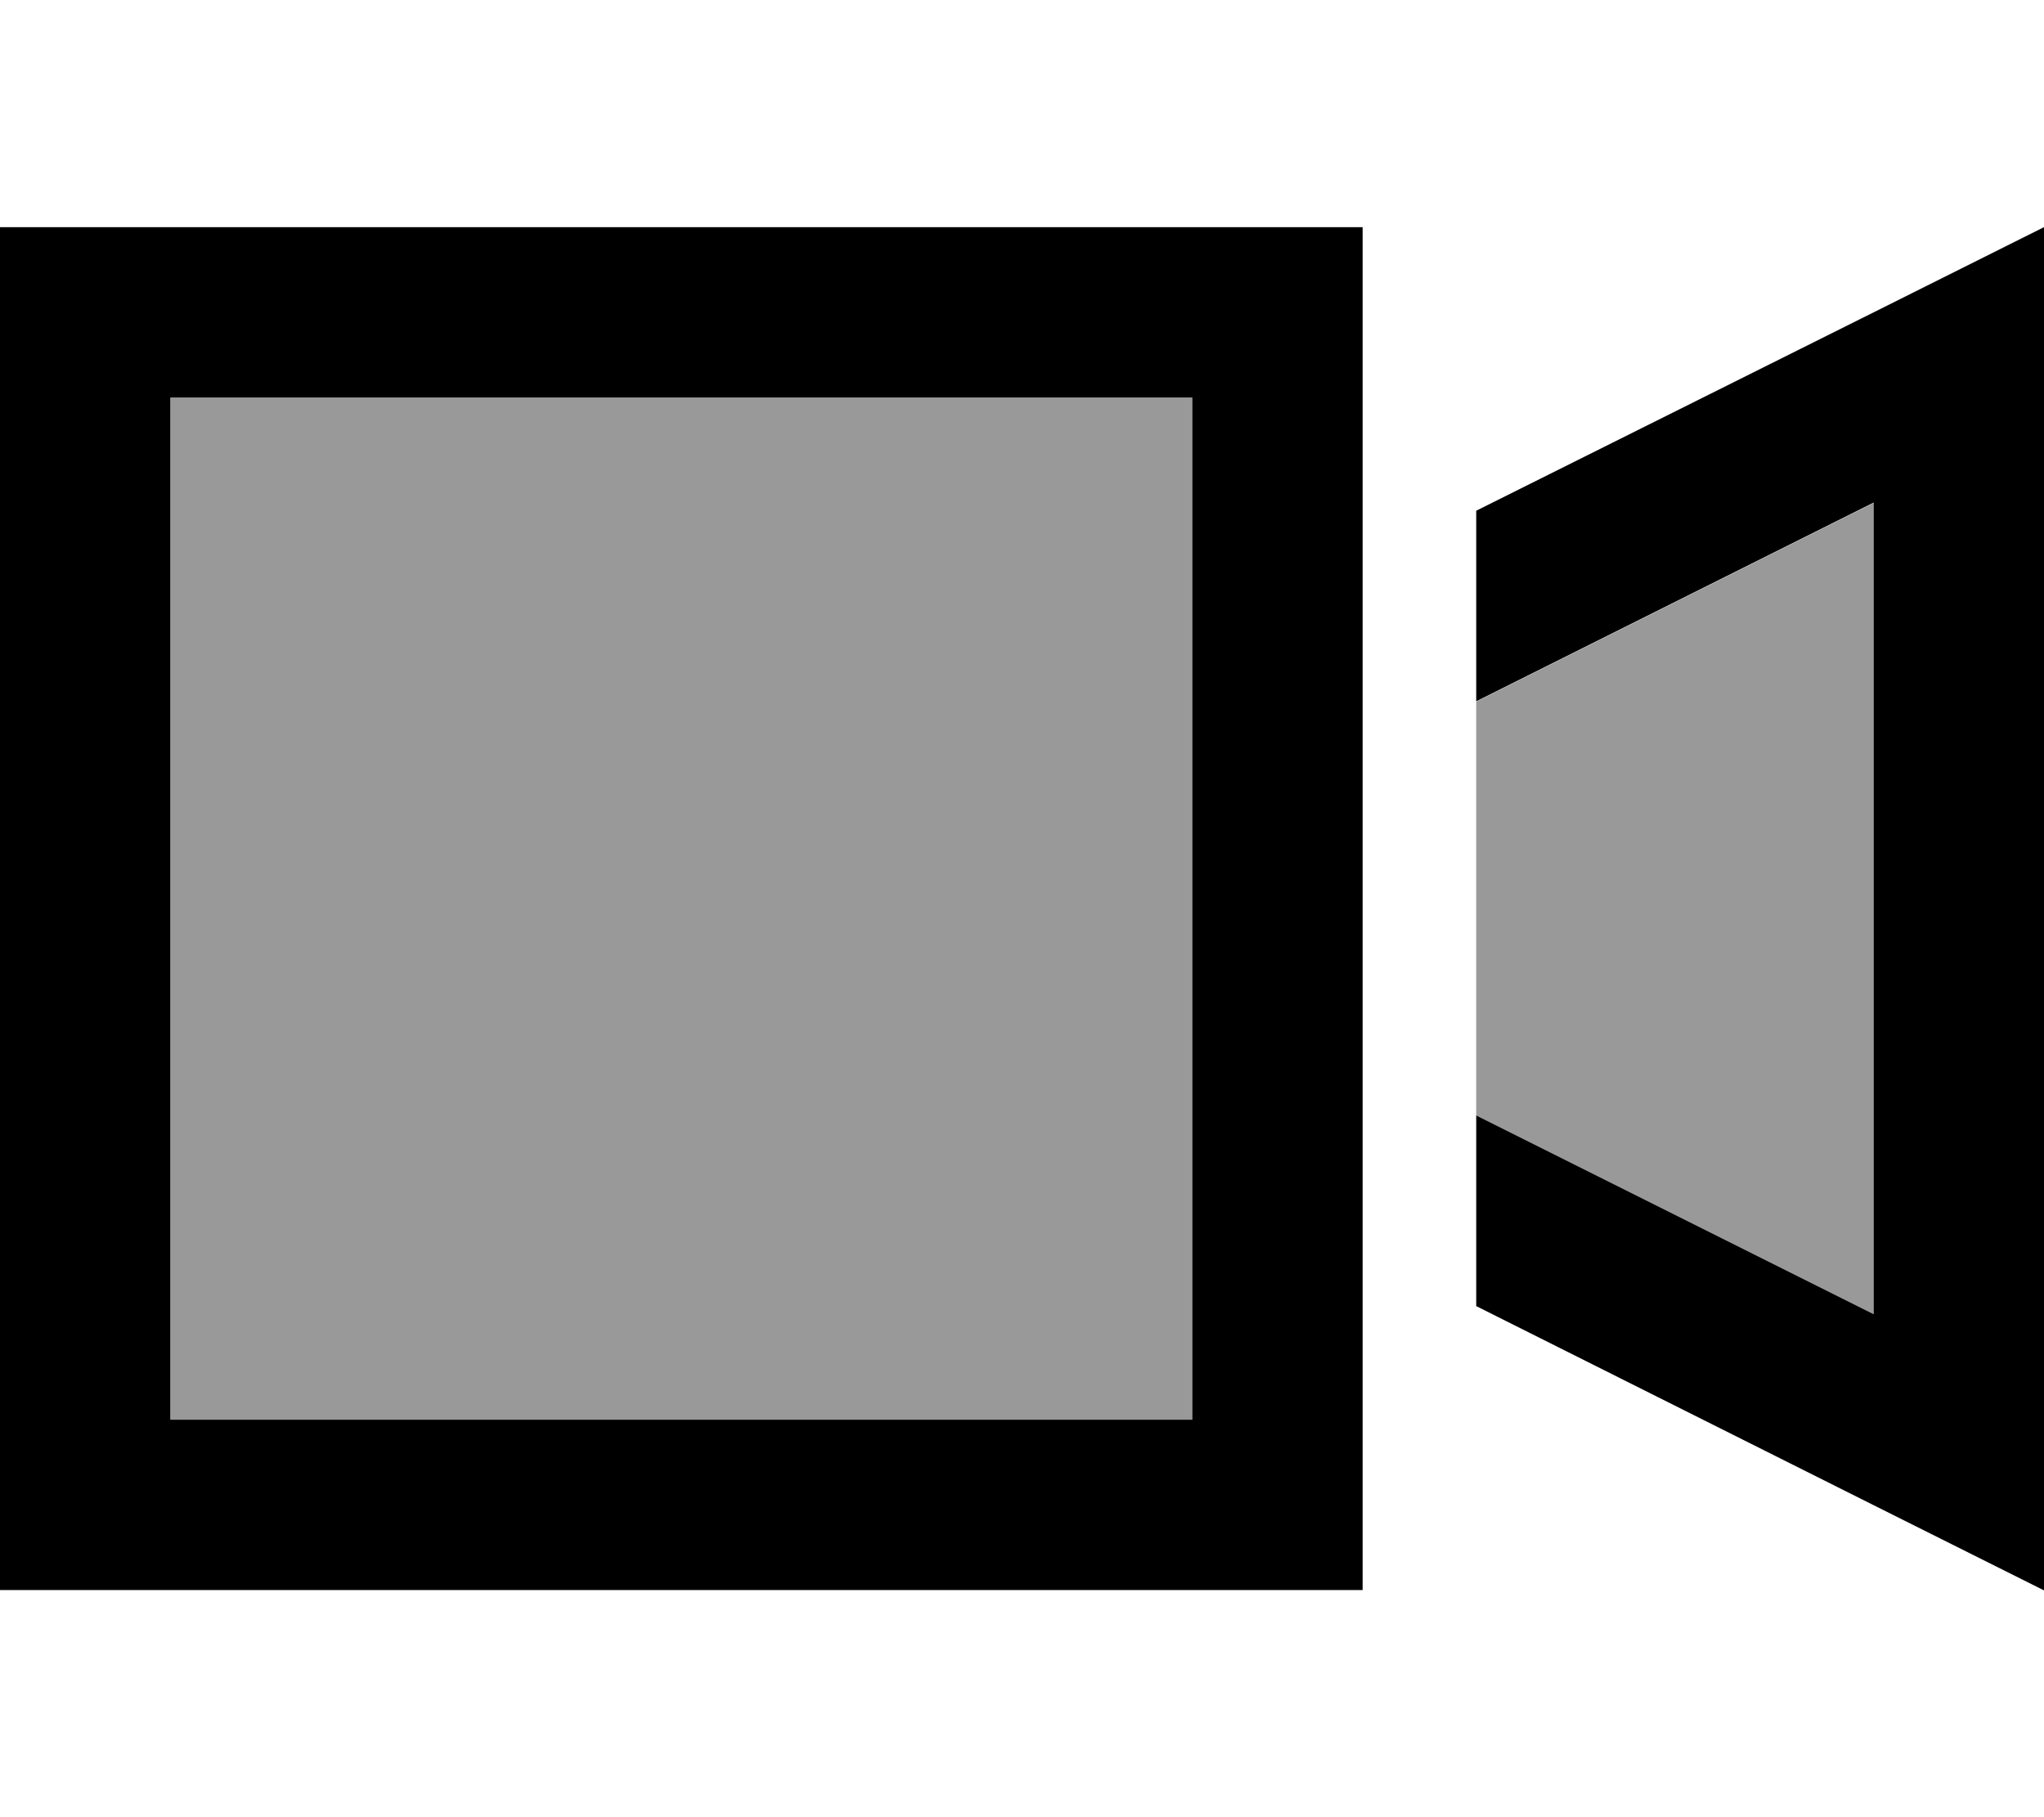 <svg xmlns="http://www.w3.org/2000/svg" viewBox="0 0 576 512"><!--! Font Awesome Pro 6.7.2 by @fontawesome - https://fontawesome.com License - https://fontawesome.com/license (Commercial License) Copyright 2024 Fonticons, Inc. --><defs><style>.fa-secondary{opacity:.4}</style></defs><path class="fa-secondary" d="M48 112l288 0 0 288L48 400l0-288zm368 85.7l112-56 0 228.7-112-56 0-116.7z"/><path class="fa-primary" d="M48 112l0 288 288 0 0-288L48 112zM0 64l48 0 288 0 48 0 0 48 0 48 0 192 0 48 0 48-48 0L48 448 0 448l0-48L0 112 0 64zM416 314.3l112 56 0-228.7-112 56 0-53.7L528 88l48-24 0 53.7 0 276.7 0 53.7-48-24L416 368l0-53.7z"/></svg>